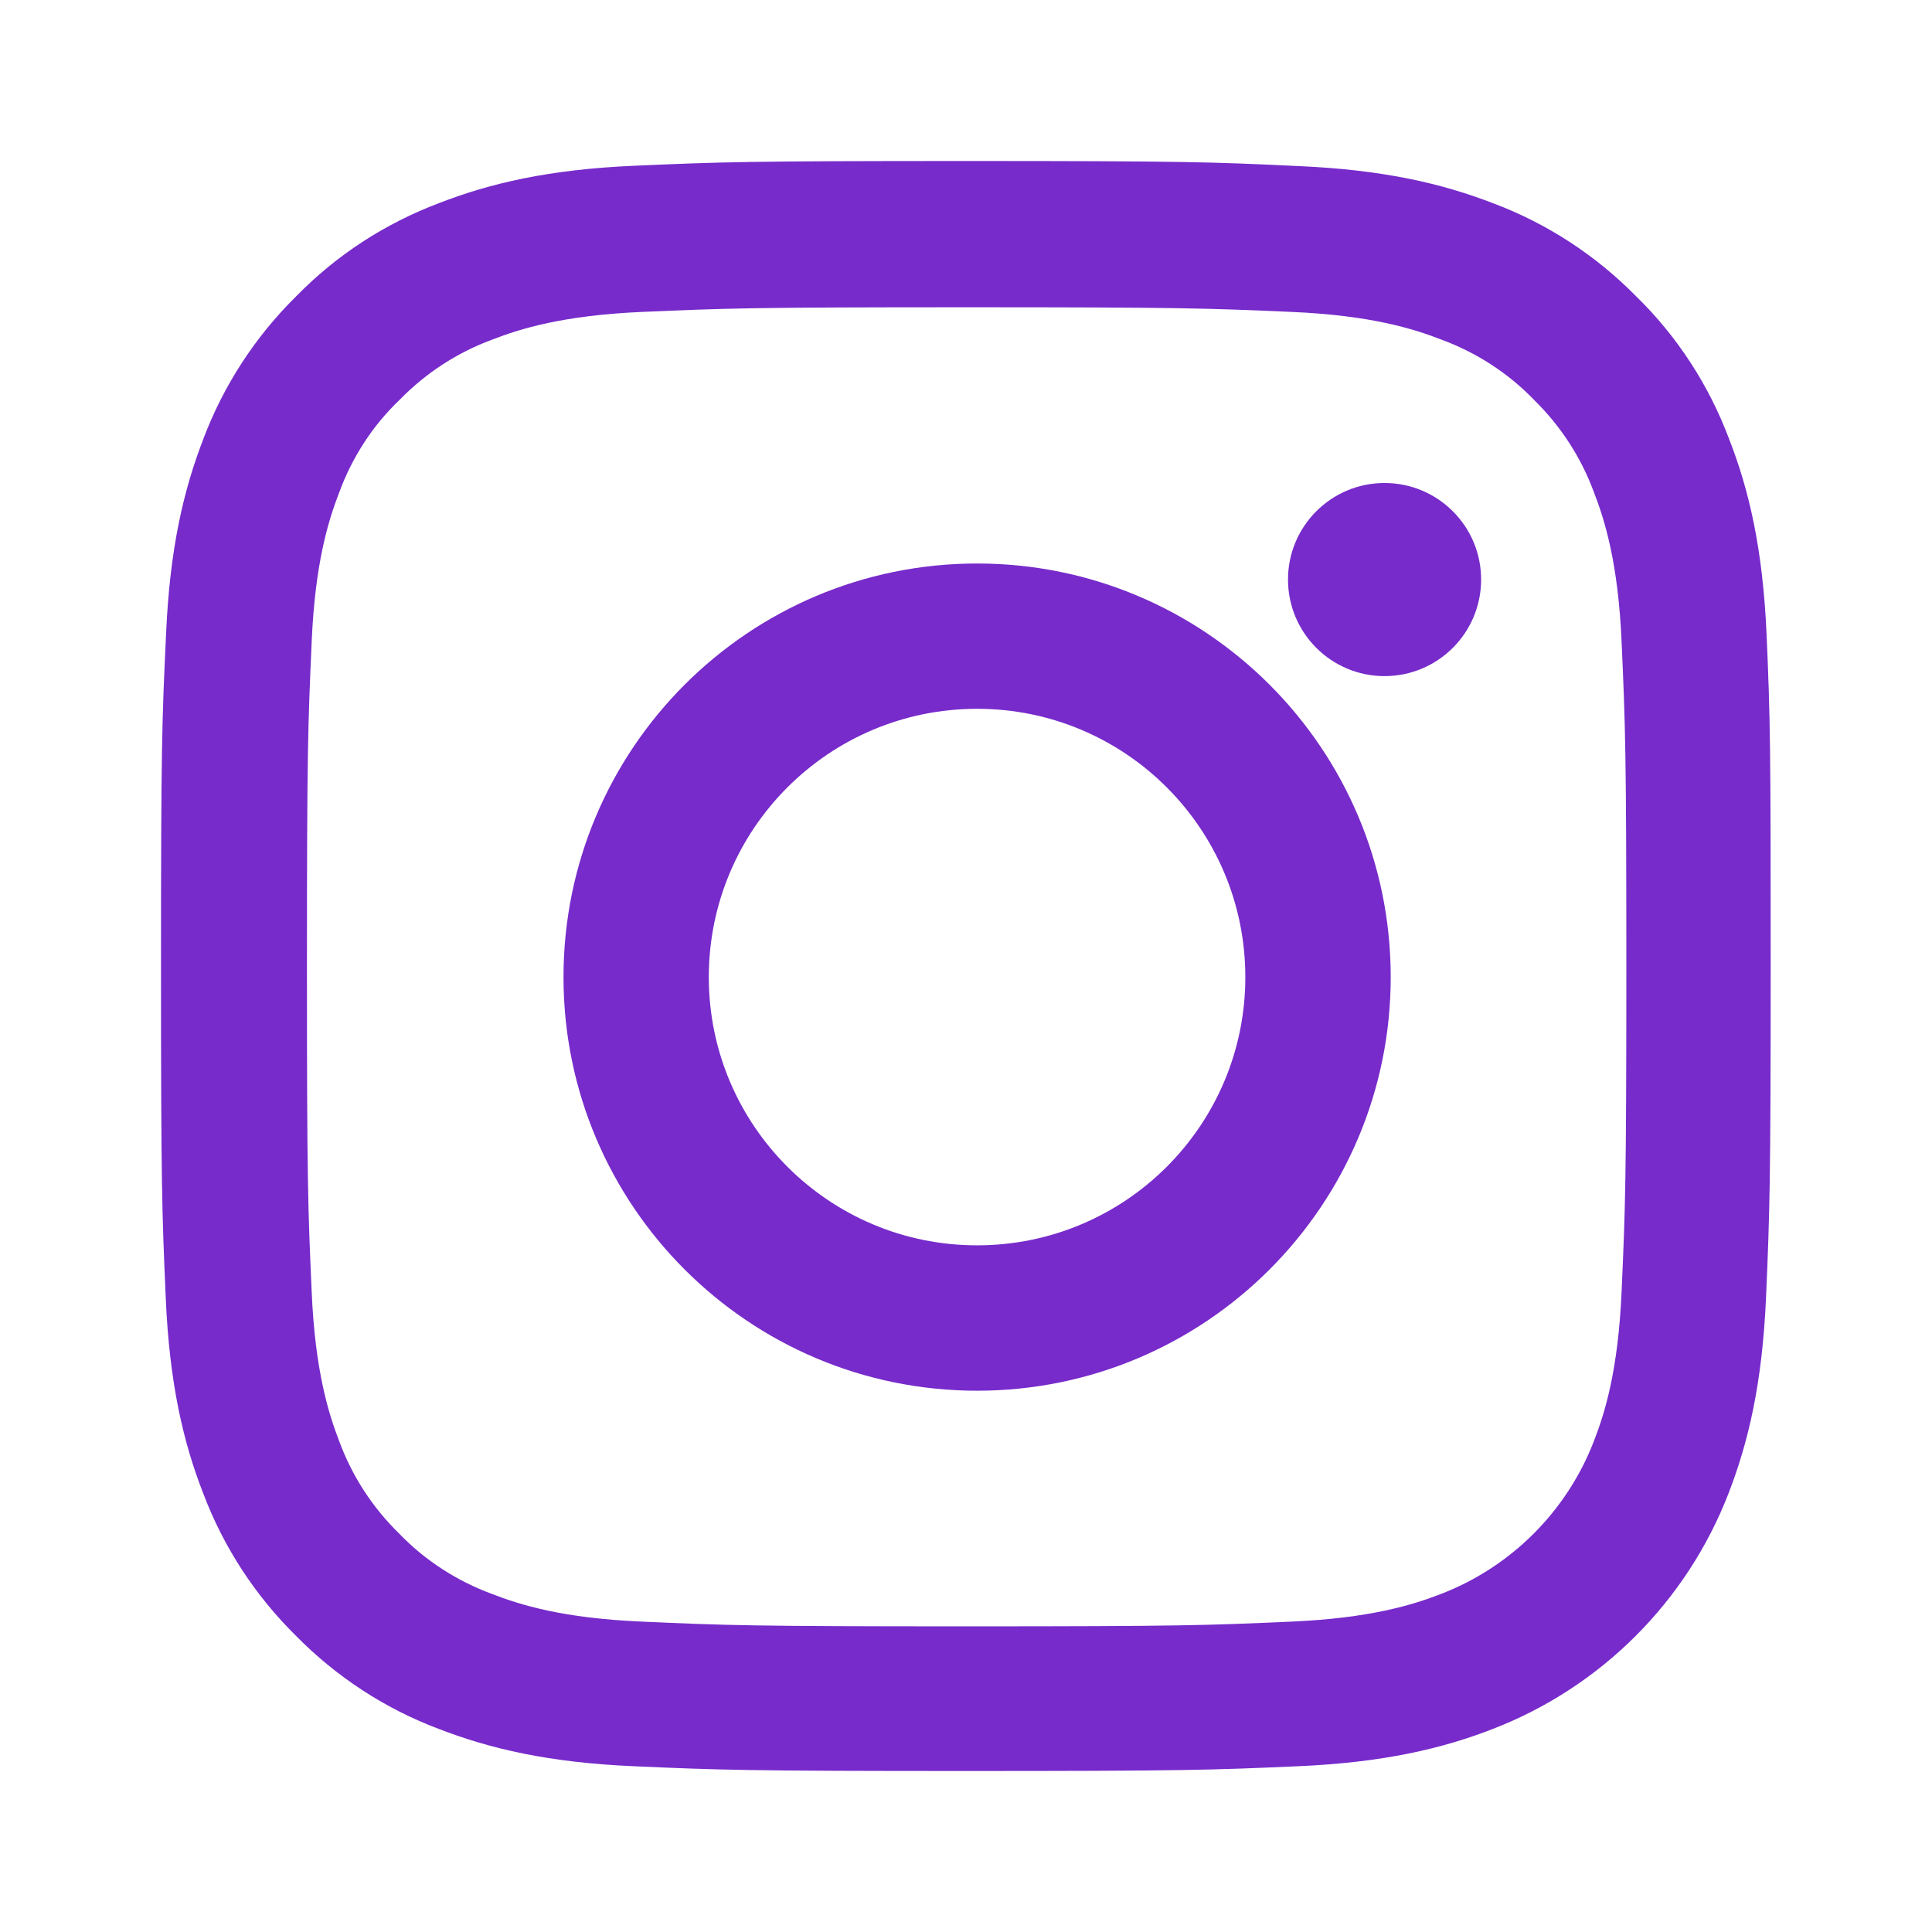 <svg width="24" height="24" viewBox="0 0 24 24" fill="none" xmlns="http://www.w3.org/2000/svg">
<path d="M21.945 7.88C21.898 6.817 21.727 6.087 21.48 5.454C21.227 4.782 20.836 4.18 20.324 3.68C19.824 3.172 19.218 2.777 18.554 2.527C17.917 2.281 17.191 2.109 16.128 2.063C15.057 2.012 14.717 2 12.002 2C9.287 2 8.947 2.012 7.88 2.059C6.817 2.105 6.087 2.277 5.454 2.523C4.782 2.777 4.18 3.168 3.68 3.68C3.172 4.18 2.778 4.786 2.527 5.45C2.281 6.087 2.109 6.813 2.063 7.876C2.012 8.947 2 9.287 2 12.002C2 14.717 2.012 15.057 2.059 16.124C2.105 17.187 2.277 17.917 2.524 18.55C2.778 19.222 3.172 19.824 3.68 20.324C4.18 20.832 4.786 21.227 5.45 21.477C6.087 21.723 6.813 21.895 7.876 21.941C8.943 21.988 9.283 22 11.998 22C14.714 22 15.053 21.988 16.12 21.941C17.183 21.895 17.913 21.723 18.546 21.477C19.89 20.957 20.953 19.894 21.473 18.55C21.719 17.913 21.891 17.187 21.938 16.124C21.984 15.057 21.996 14.717 21.996 12.002C21.996 9.287 21.992 8.947 21.945 7.88ZM20.144 16.046C20.101 17.023 19.937 17.55 19.8 17.902C19.464 18.773 18.773 19.464 17.902 19.8C17.55 19.937 17.019 20.101 16.046 20.144C14.991 20.191 14.675 20.203 12.006 20.203C9.337 20.203 9.017 20.191 7.966 20.144C6.989 20.101 6.462 19.937 6.11 19.8C5.677 19.64 5.282 19.386 4.962 19.054C4.629 18.73 4.375 18.339 4.215 17.906C4.079 17.554 3.914 17.023 3.872 16.05C3.825 14.995 3.813 14.678 3.813 12.01C3.813 9.341 3.825 9.021 3.872 7.97C3.914 6.993 4.079 6.466 4.215 6.114C4.375 5.68 4.629 5.286 4.966 4.965C5.29 4.633 5.68 4.379 6.114 4.219C6.466 4.082 6.997 3.918 7.97 3.875C9.025 3.829 9.341 3.817 12.01 3.817C14.682 3.817 14.999 3.829 16.05 3.875C17.026 3.918 17.554 4.082 17.906 4.219C18.339 4.379 18.734 4.633 19.054 4.965C19.386 5.29 19.64 5.68 19.8 6.114C19.937 6.466 20.101 6.997 20.144 7.97C20.191 9.025 20.203 9.341 20.203 12.01C20.203 14.678 20.191 14.991 20.144 16.046Z" fill="#772BCB"/>
<path d="M12.138 7C9.301 7 7 9.301 7 12.138C7 14.974 9.301 17.276 12.138 17.276C14.974 17.276 17.276 14.974 17.276 12.138C17.276 9.301 14.974 7 12.138 7ZM12.138 15.47C10.298 15.47 8.805 13.978 8.805 12.138C8.805 10.297 10.298 8.805 12.138 8.805C13.978 8.805 15.47 10.297 15.47 12.138C15.47 13.978 13.978 15.47 12.138 15.47Z" fill="#772BCB"/>
<path d="M18.399 7.199C18.399 7.862 17.862 8.399 17.199 8.399C16.537 8.399 16 7.862 16 7.199C16 6.537 16.537 6 17.199 6C17.862 6 18.399 6.537 18.399 7.199Z" fill="#772BCB"/>
</svg>
